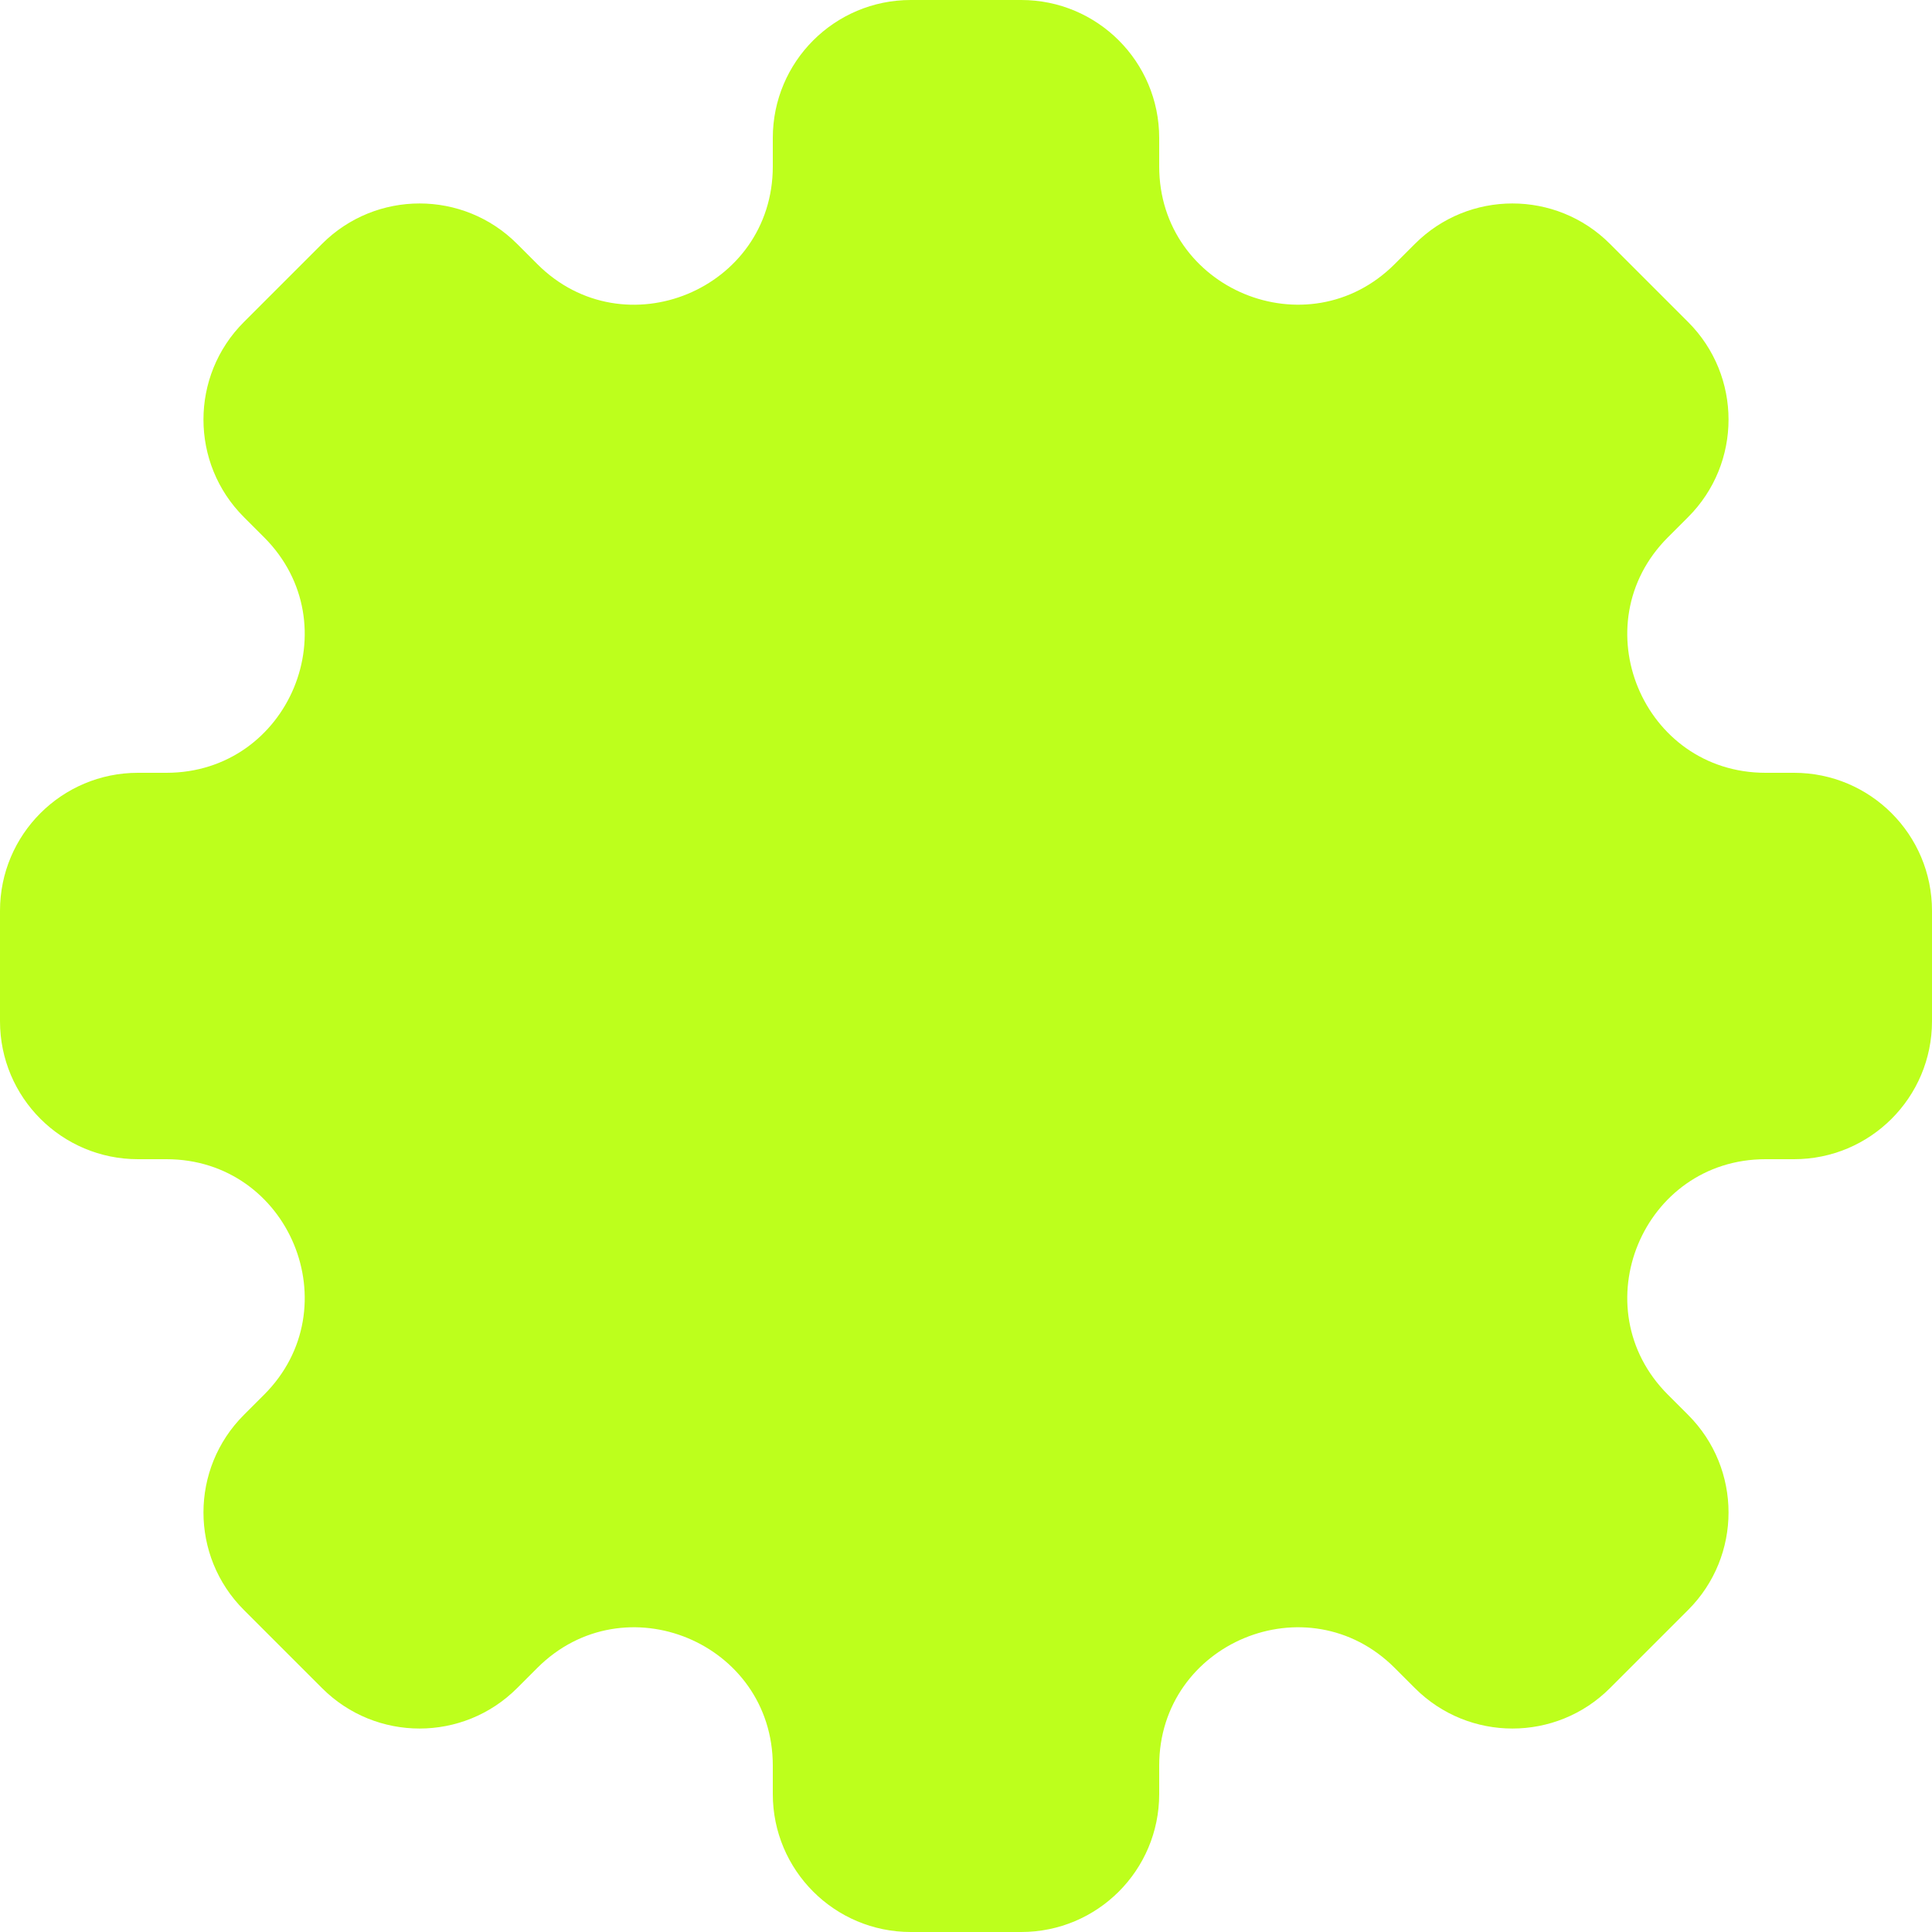 <?xml version="1.0" encoding="utf-8"?>
<svg xmlns="http://www.w3.org/2000/svg" fill="none" height="100%" overflow="visible" preserveAspectRatio="none" style="display: block;" viewBox="0 0 24 24" width="100%">
<path d="M14.4 1.714C14.4 0.767 13.633 0 12.686 0H11.314C10.367 0 9.6 0.767 9.6 1.714V2.067C9.6 3.595 7.753 4.36 6.674 3.28L6.424 3.03C5.755 2.36 4.669 2.36 4 3.03L3.03 4C2.36 4.669 2.36 5.755 3.03 6.424L3.28 6.674C4.36 7.754 3.595 9.6 2.067 9.6H1.714C0.767 9.6 0 10.367 0 11.314V12.686C0 13.633 0.767 14.4 1.714 14.4H2.067C3.595 14.4 4.36 16.247 3.28 17.326L3.03 17.576C2.36 18.245 2.36 19.331 3.03 20L4 20.97C4.669 21.64 5.755 21.64 6.424 20.97L6.674 20.72C7.754 19.64 9.6 20.405 9.6 21.933V22.286C9.6 23.233 10.367 24 11.314 24H12.686C13.633 24 14.4 23.233 14.4 22.286V21.933C14.4 20.405 16.247 19.64 17.326 20.72L17.576 20.97C18.245 21.64 19.331 21.64 20 20.97L20.97 20C21.64 19.331 21.64 18.245 20.97 17.576L20.72 17.326C19.64 16.247 20.405 14.4 21.933 14.4H22.286C23.233 14.4 24 13.633 24 12.686V11.314C24 10.367 23.233 9.6 22.286 9.6H21.933C20.405 9.6 19.64 7.753 20.72 6.674L20.97 6.424C21.64 5.755 21.64 4.669 20.97 4L20 3.03C19.331 2.36 18.245 2.36 17.576 3.03L17.326 3.28C16.247 4.359 14.4 3.595 14.4 2.067V1.714Z" fill="#BDFF1C" id="Vector"/>
</svg>